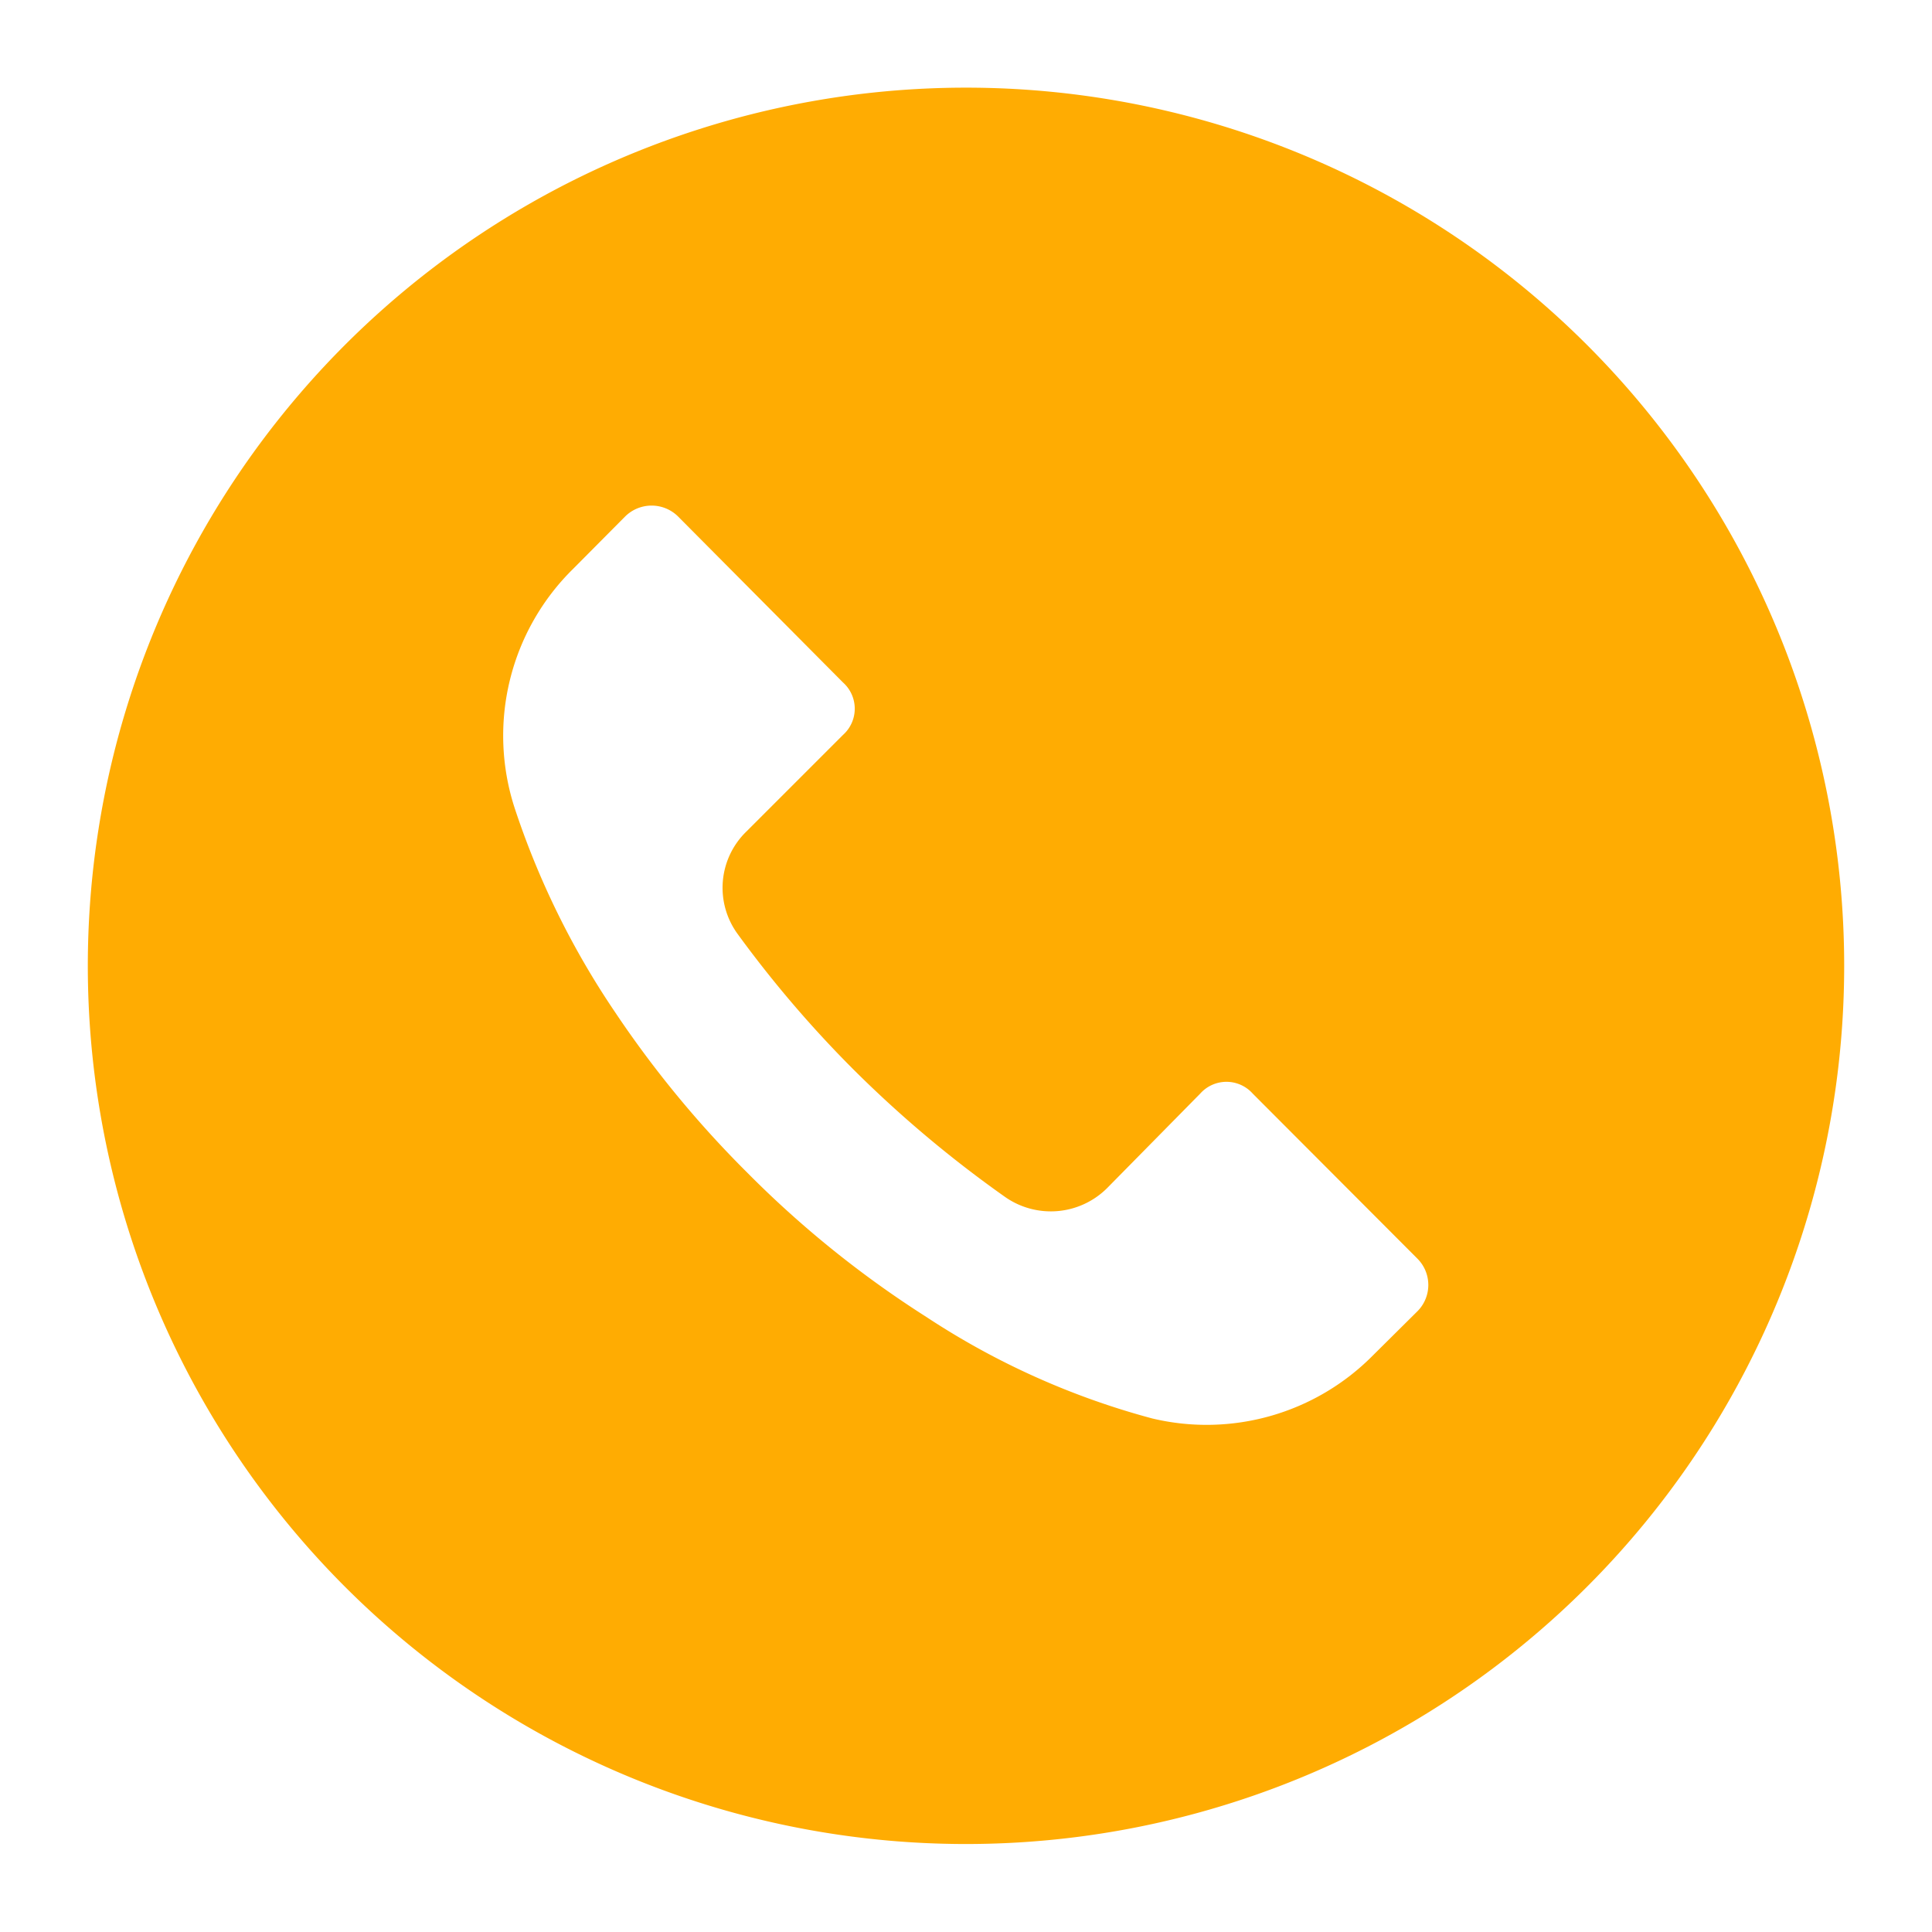 <svg id="Layer_1" data-name="Layer 1" xmlns="http://www.w3.org/2000/svg" viewBox="0 0 55 55"><defs><style>.cls-1{fill:#ffac02;}</style></defs><path class="cls-1" d="M45.18,9.82A25,25,0,1,0,52.5,27.49,25,25,0,0,0,45.18,9.82Zm-4.82,27.5h0l-1.27,1.26a6.66,6.66,0,0,1-6.29,1.8,22,22,0,0,1-6.43-2.89,29.38,29.38,0,0,1-5.08-4.09,29.91,29.91,0,0,1-3.79-4.6A23.43,23.43,0,0,1,14.65,23a6.66,6.66,0,0,1,1.67-6.81l1.48-1.49a1.07,1.07,0,0,1,1.5,0h0L24,19.43a1,1,0,0,1,0,1.49h0l-2.75,2.75A2.23,2.23,0,0,0,21,26.59a32.62,32.62,0,0,0,3.29,3.85,33.39,33.39,0,0,0,4.33,3.64,2.27,2.27,0,0,0,2.89-.25l2.66-2.7a1,1,0,0,1,1.49,0h0l4.69,4.7A1.06,1.06,0,0,1,40.36,37.32Z"/></svg>